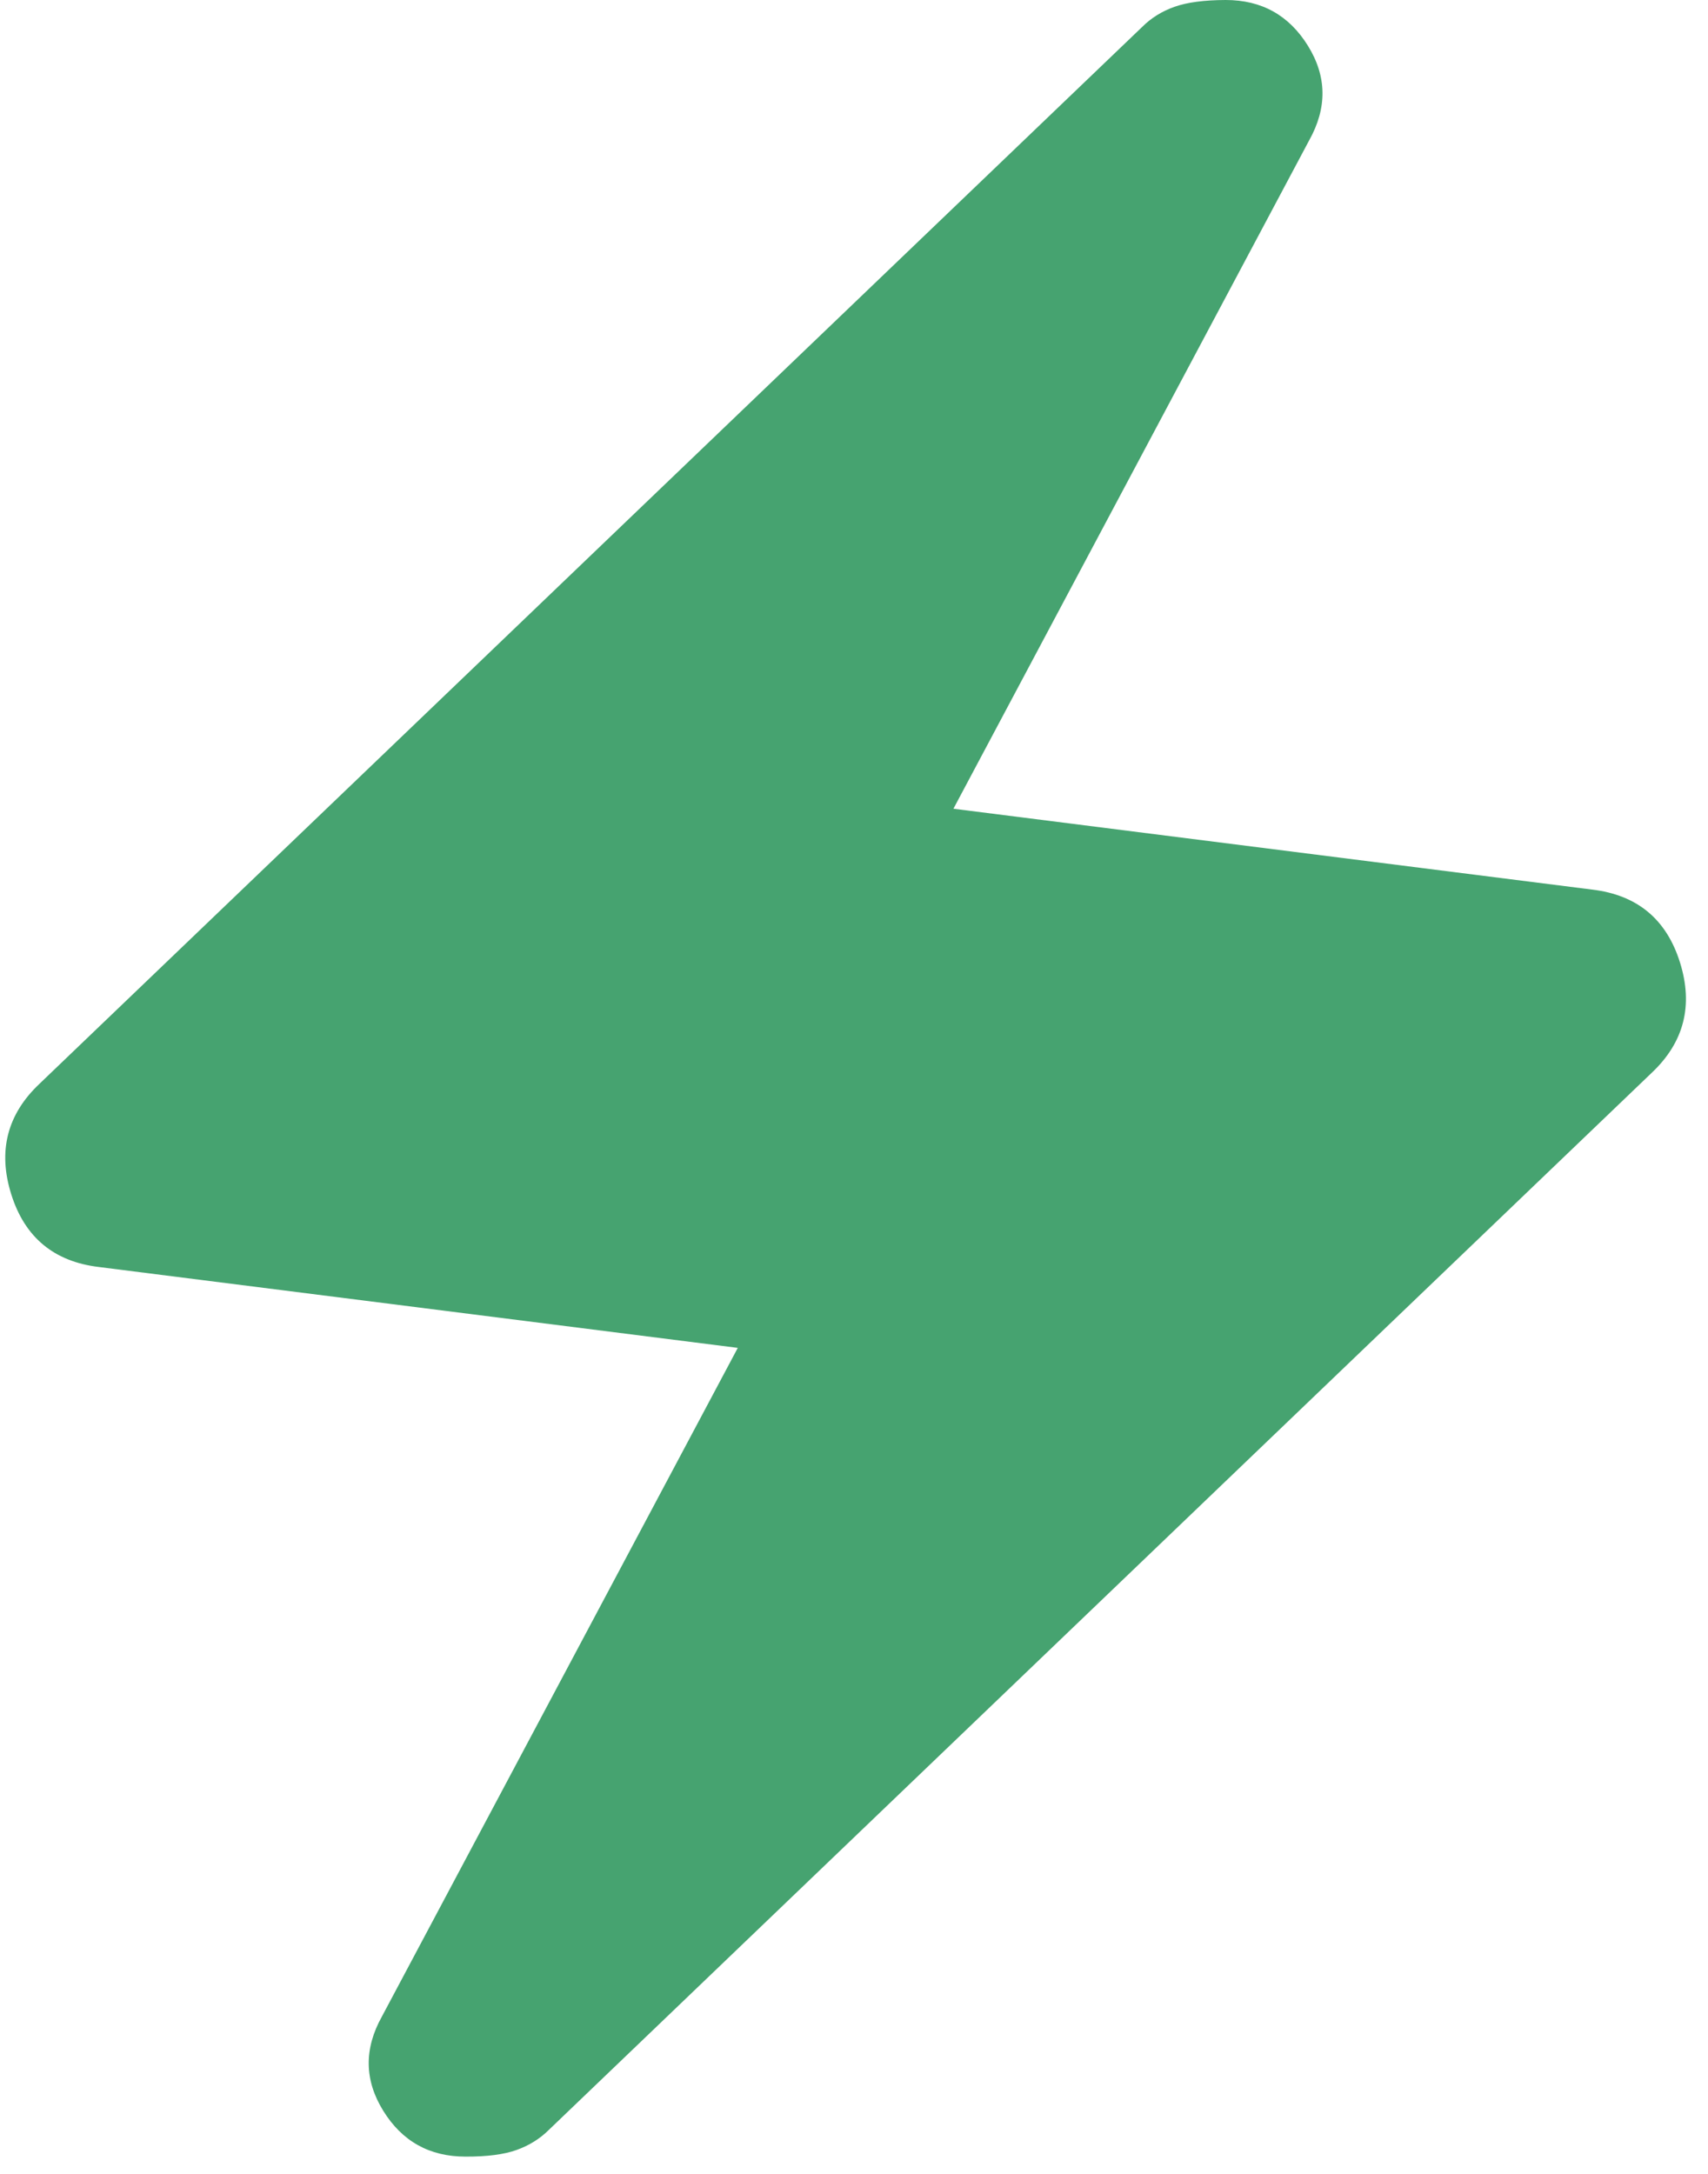 <svg width="66" height="84" viewBox="0 0 66 84" fill="none" xmlns="http://www.w3.org/2000/svg">
<path d="M28.509 52.083L3.821 48.958C2.085 48.75 0.956 47.812 0.434 46.146C-0.089 44.479 0.277 43.056 1.529 41.875L44.134 1.042C44.481 0.694 44.898 0.435 45.384 0.263C45.87 0.09 46.529 0.003 47.363 0C48.752 0 49.811 0.59 50.542 1.771C51.273 2.951 51.289 4.167 50.592 5.417L36.842 31.25L61.529 34.375C63.266 34.583 64.395 35.521 64.917 37.188C65.439 38.854 65.074 40.278 63.821 41.458L21.217 82.292C20.87 82.639 20.453 82.9 19.967 83.075C19.481 83.25 18.821 83.336 17.988 83.333C16.599 83.333 15.539 82.743 14.809 81.562C14.078 80.382 14.061 79.167 14.759 77.917L28.509 52.083Z" fill="#46A370"/>
</svg>
